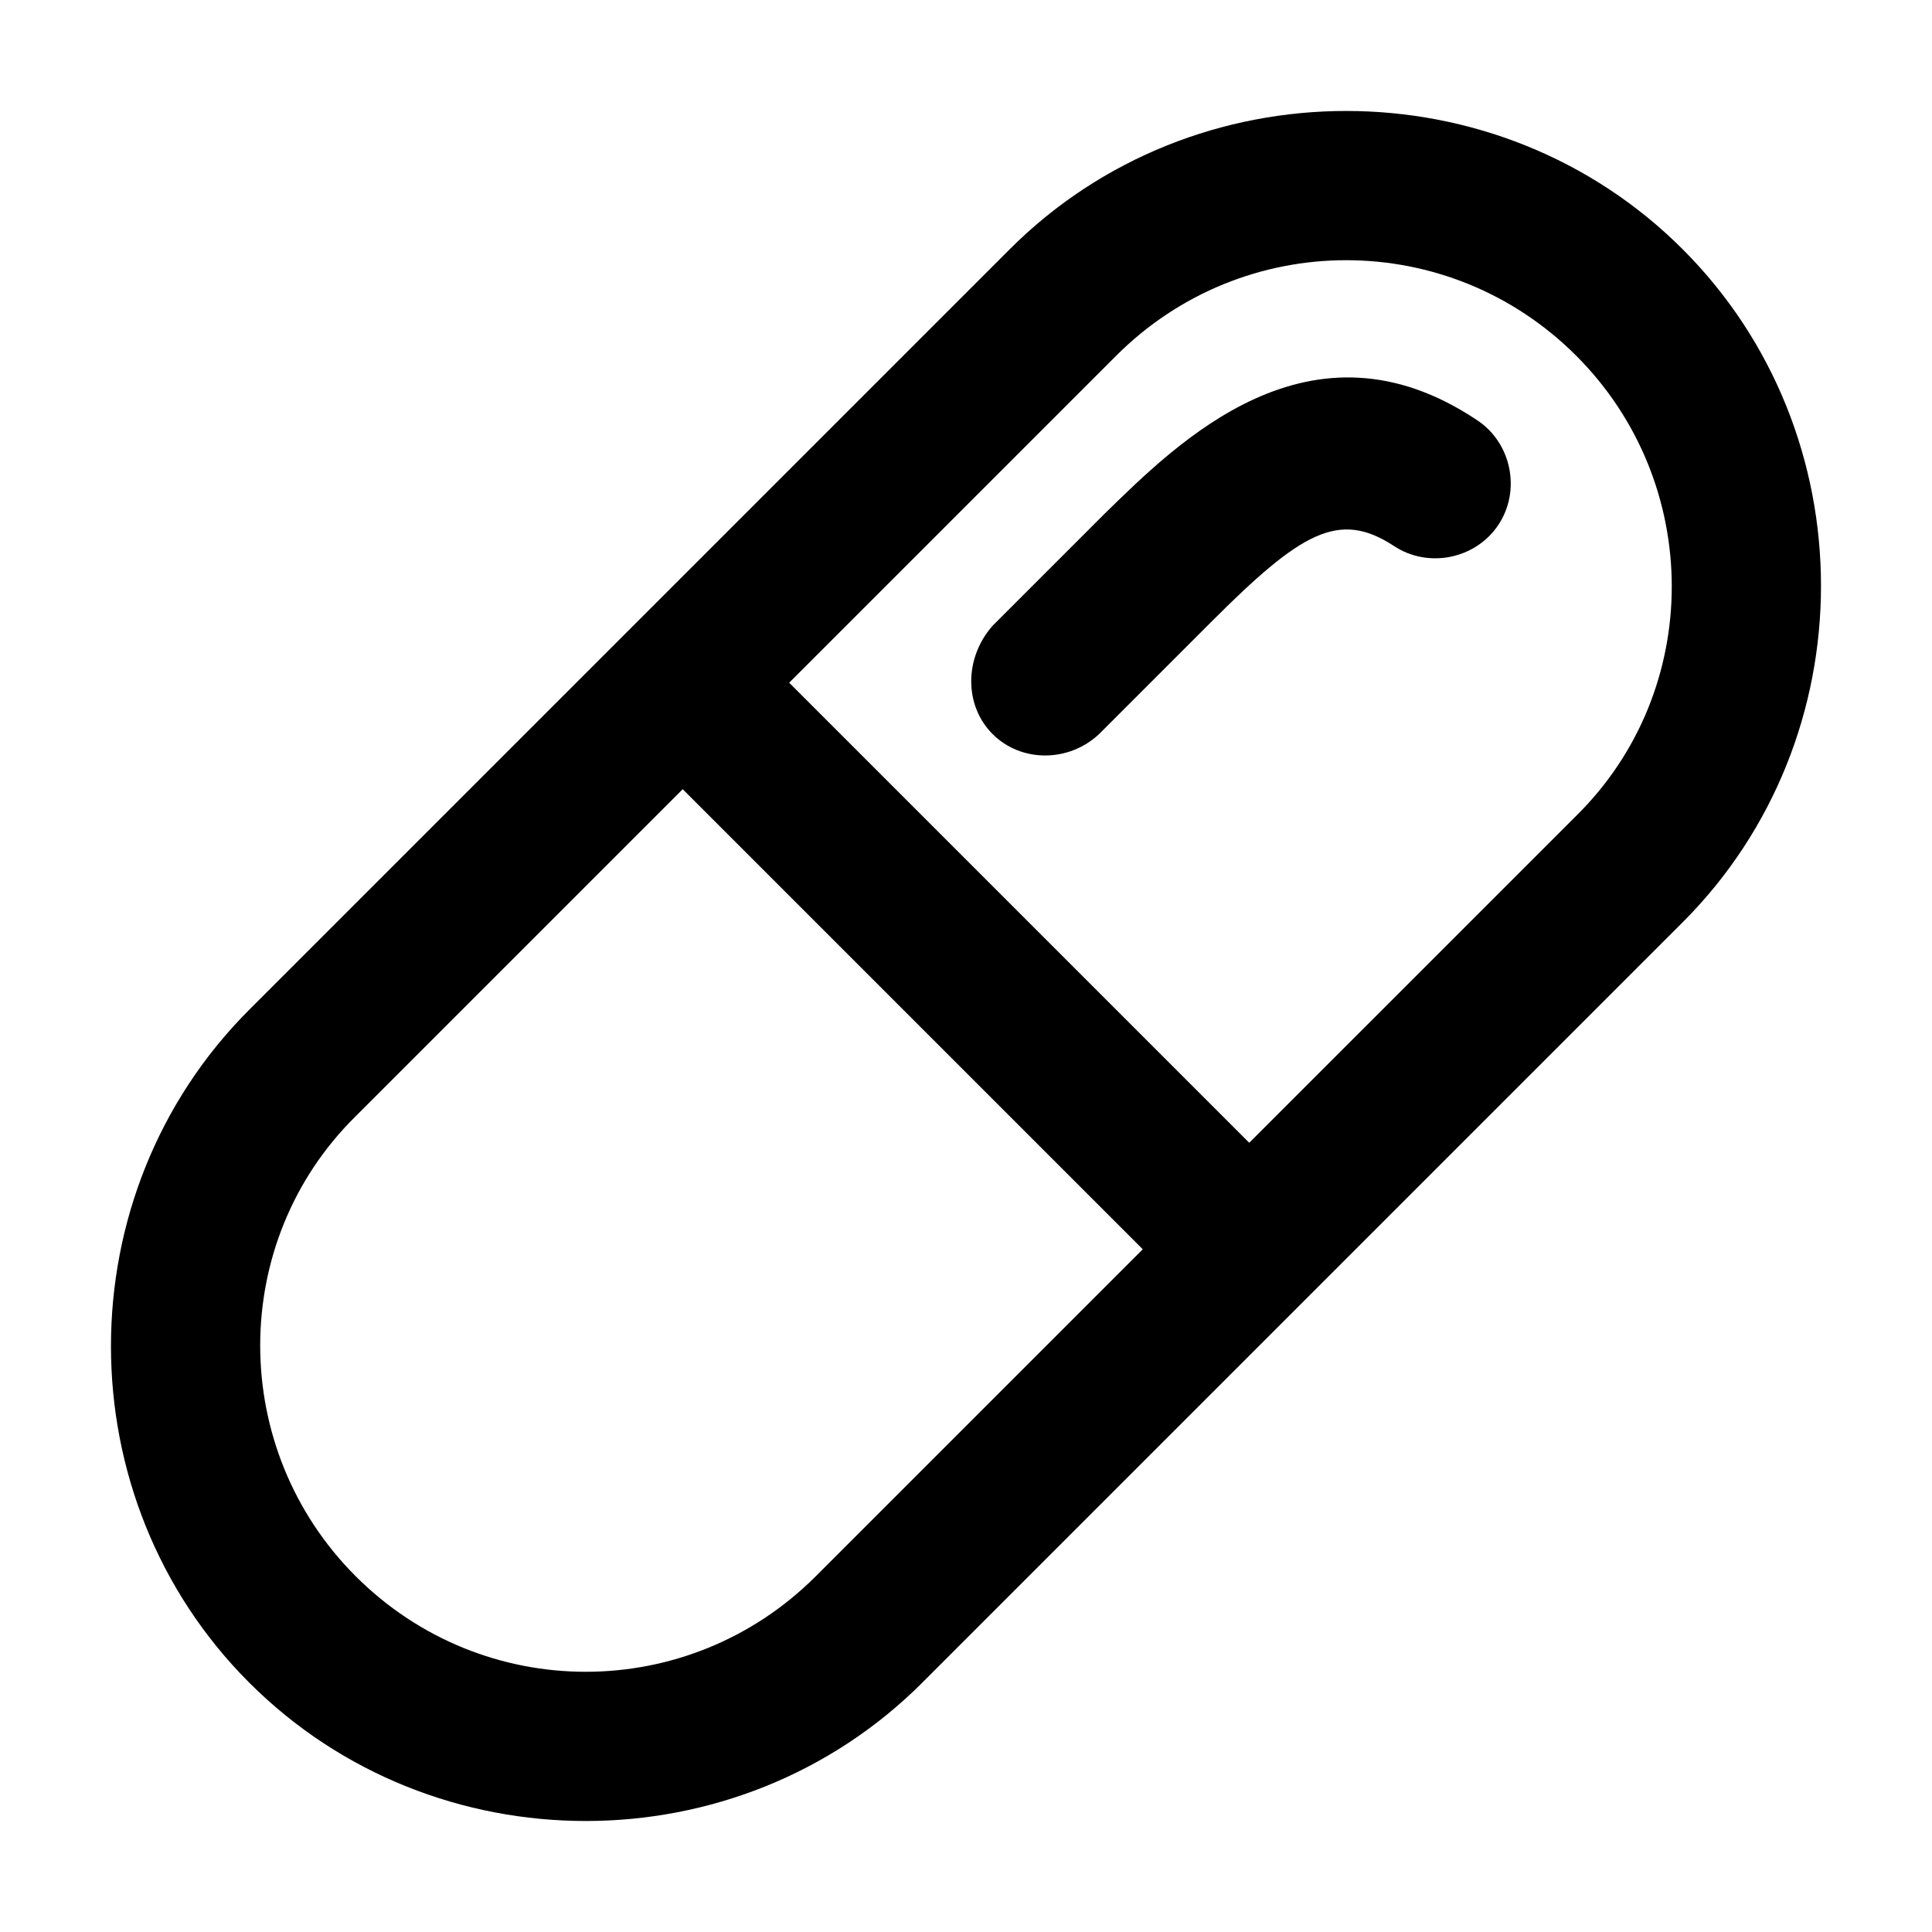 <?xml version="1.0" encoding="UTF-8"?>
<!-- Uploaded to: ICON Repo, www.svgrepo.com, Generator: ICON Repo Mixer Tools -->
<svg fill="#000000" width="800px" height="800px" version="1.1" viewBox="144 144 512 512" xmlns="http://www.w3.org/2000/svg">
 <g>
  <path d="m589.93 210.06c-48.867-48.871-129.48-48.871-178.35 0l-201.52 201.52c-48.871 48.871-48.871 129.48 0 178.35 48.871 48.871 129.48 48.871 178.35 0l201.52-201.52c48.871-48.867 48.871-129.48 0-178.35zm-28.211 28.215c33.754 33.754 33.754 88.672 0 121.92l-86.656 86.652-121.92-121.92 86.656-86.656c33.754-33.754 88.164-33.754 121.92 0.004zm-323.45 323.45c-33.754-33.754-33.754-88.672 0-121.92l86.656-86.656 121.92 121.92-86.656 86.656c-33.758 33.754-88.168 33.754-121.92 0z"/>
  <path d="m407.05 338.54c7.559 7.559 20.152 7.559 28.215 0l29.727-29.727c23.68-23.68 33.754-29.727 48.367-20.152 9.07 6.047 21.664 3.527 27.711-5.543 6.047-9.07 3.527-21.664-5.543-27.711-44.336-29.727-79.602 6.047-98.746 24.688l-29.727 29.727c-7.559 8.566-7.559 21.16-0.004 28.719z"/>
 </g>
</svg>